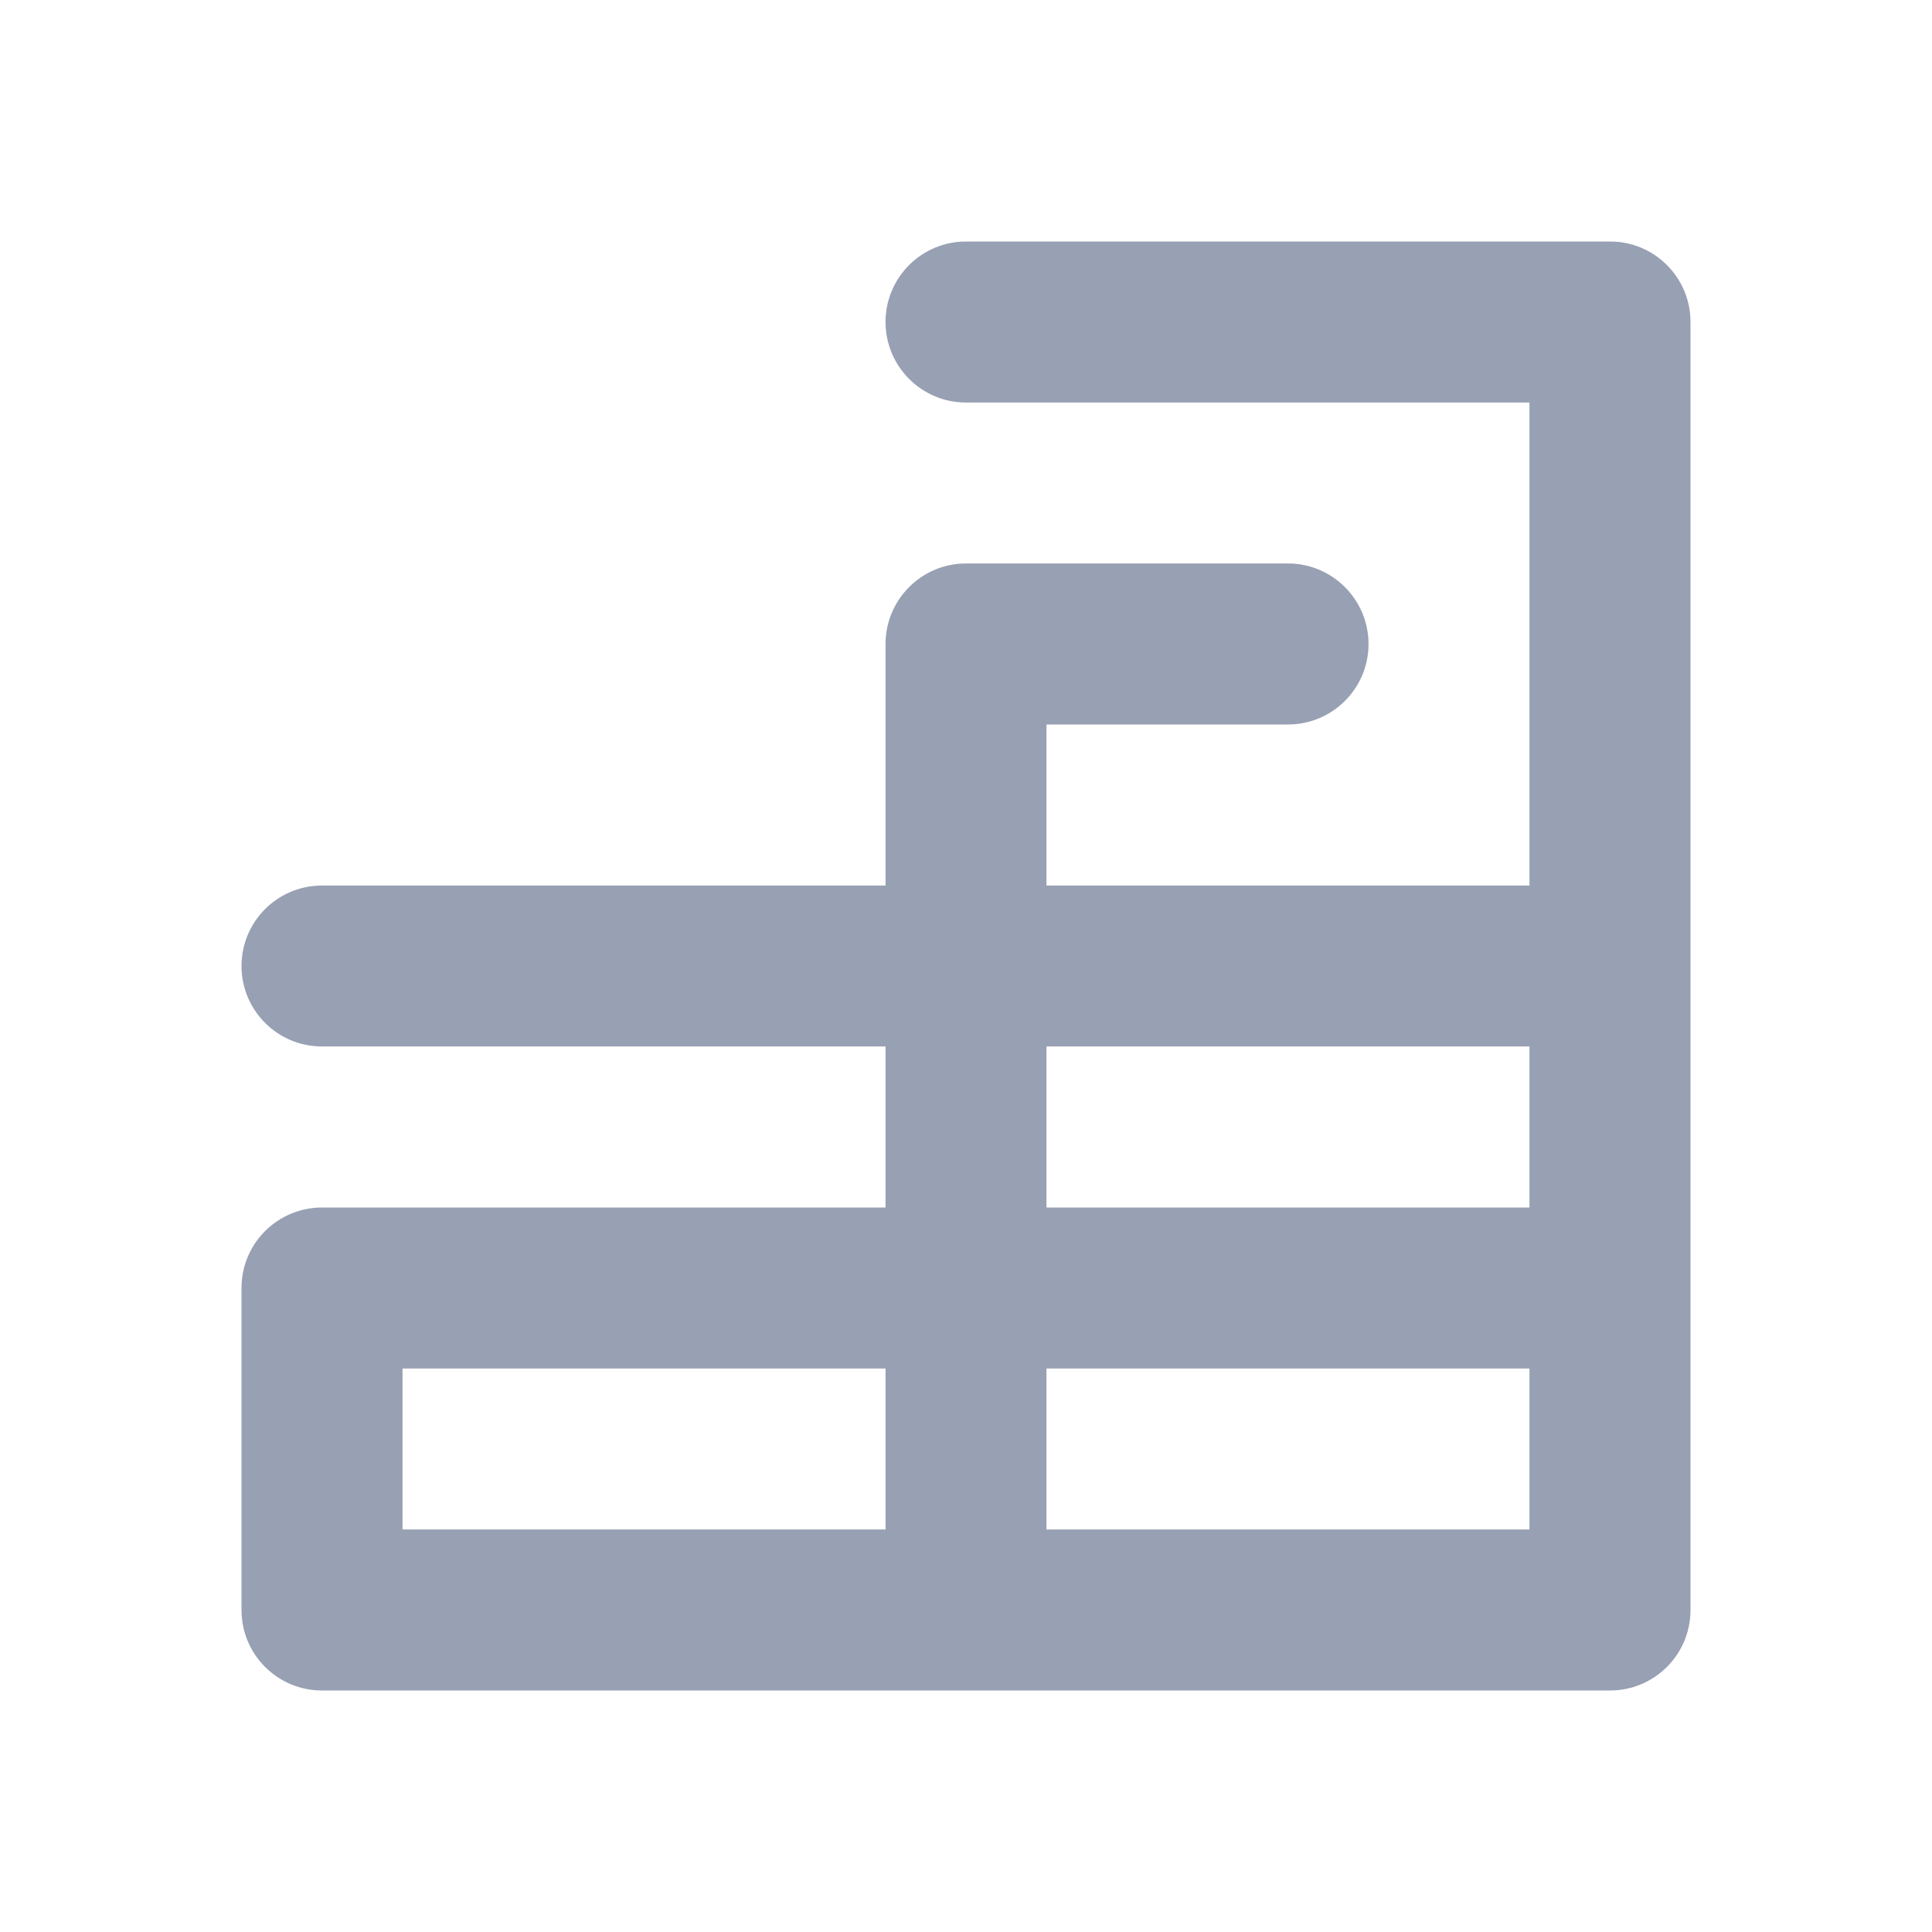 <svg width="20" height="20" viewBox="0 0 20 20" fill="none" xmlns="http://www.w3.org/2000/svg">
<path fill-rule="evenodd" clip-rule="evenodd" d="M15.833 9.167V4.167H10C9.54 4.167 9.167 3.793 9.167 3.333C9.167 2.873 9.54 2.5 10 2.5H16.667C17.127 2.5 17.5 2.873 17.5 3.333V16.667C17.5 17.127 17.127 17.5 16.667 17.5H3.333C2.873 17.5 2.5 17.127 2.5 16.667V13.333C2.5 13.113 2.587 12.9 2.744 12.744C2.9 12.588 3.112 12.5 3.333 12.5H9.167V10.833H3.333C2.873 10.833 2.5 10.46 2.5 10C2.5 9.54 2.873 9.167 3.333 9.167H9.167V6.667C9.167 6.207 9.54 5.833 10 5.833H13.333C13.793 5.833 14.167 6.207 14.167 6.667C14.167 7.127 13.793 7.5 13.333 7.5H10.833V9.167H15.833ZM15.833 14.167H10.833V15.833H15.833V14.167ZM4.167 14.167V15.833H9.167V14.167H4.167ZM10.833 10.833V12.5H15.833V10.833H10.833Z" fill="#98A0B4"/>
</svg>
